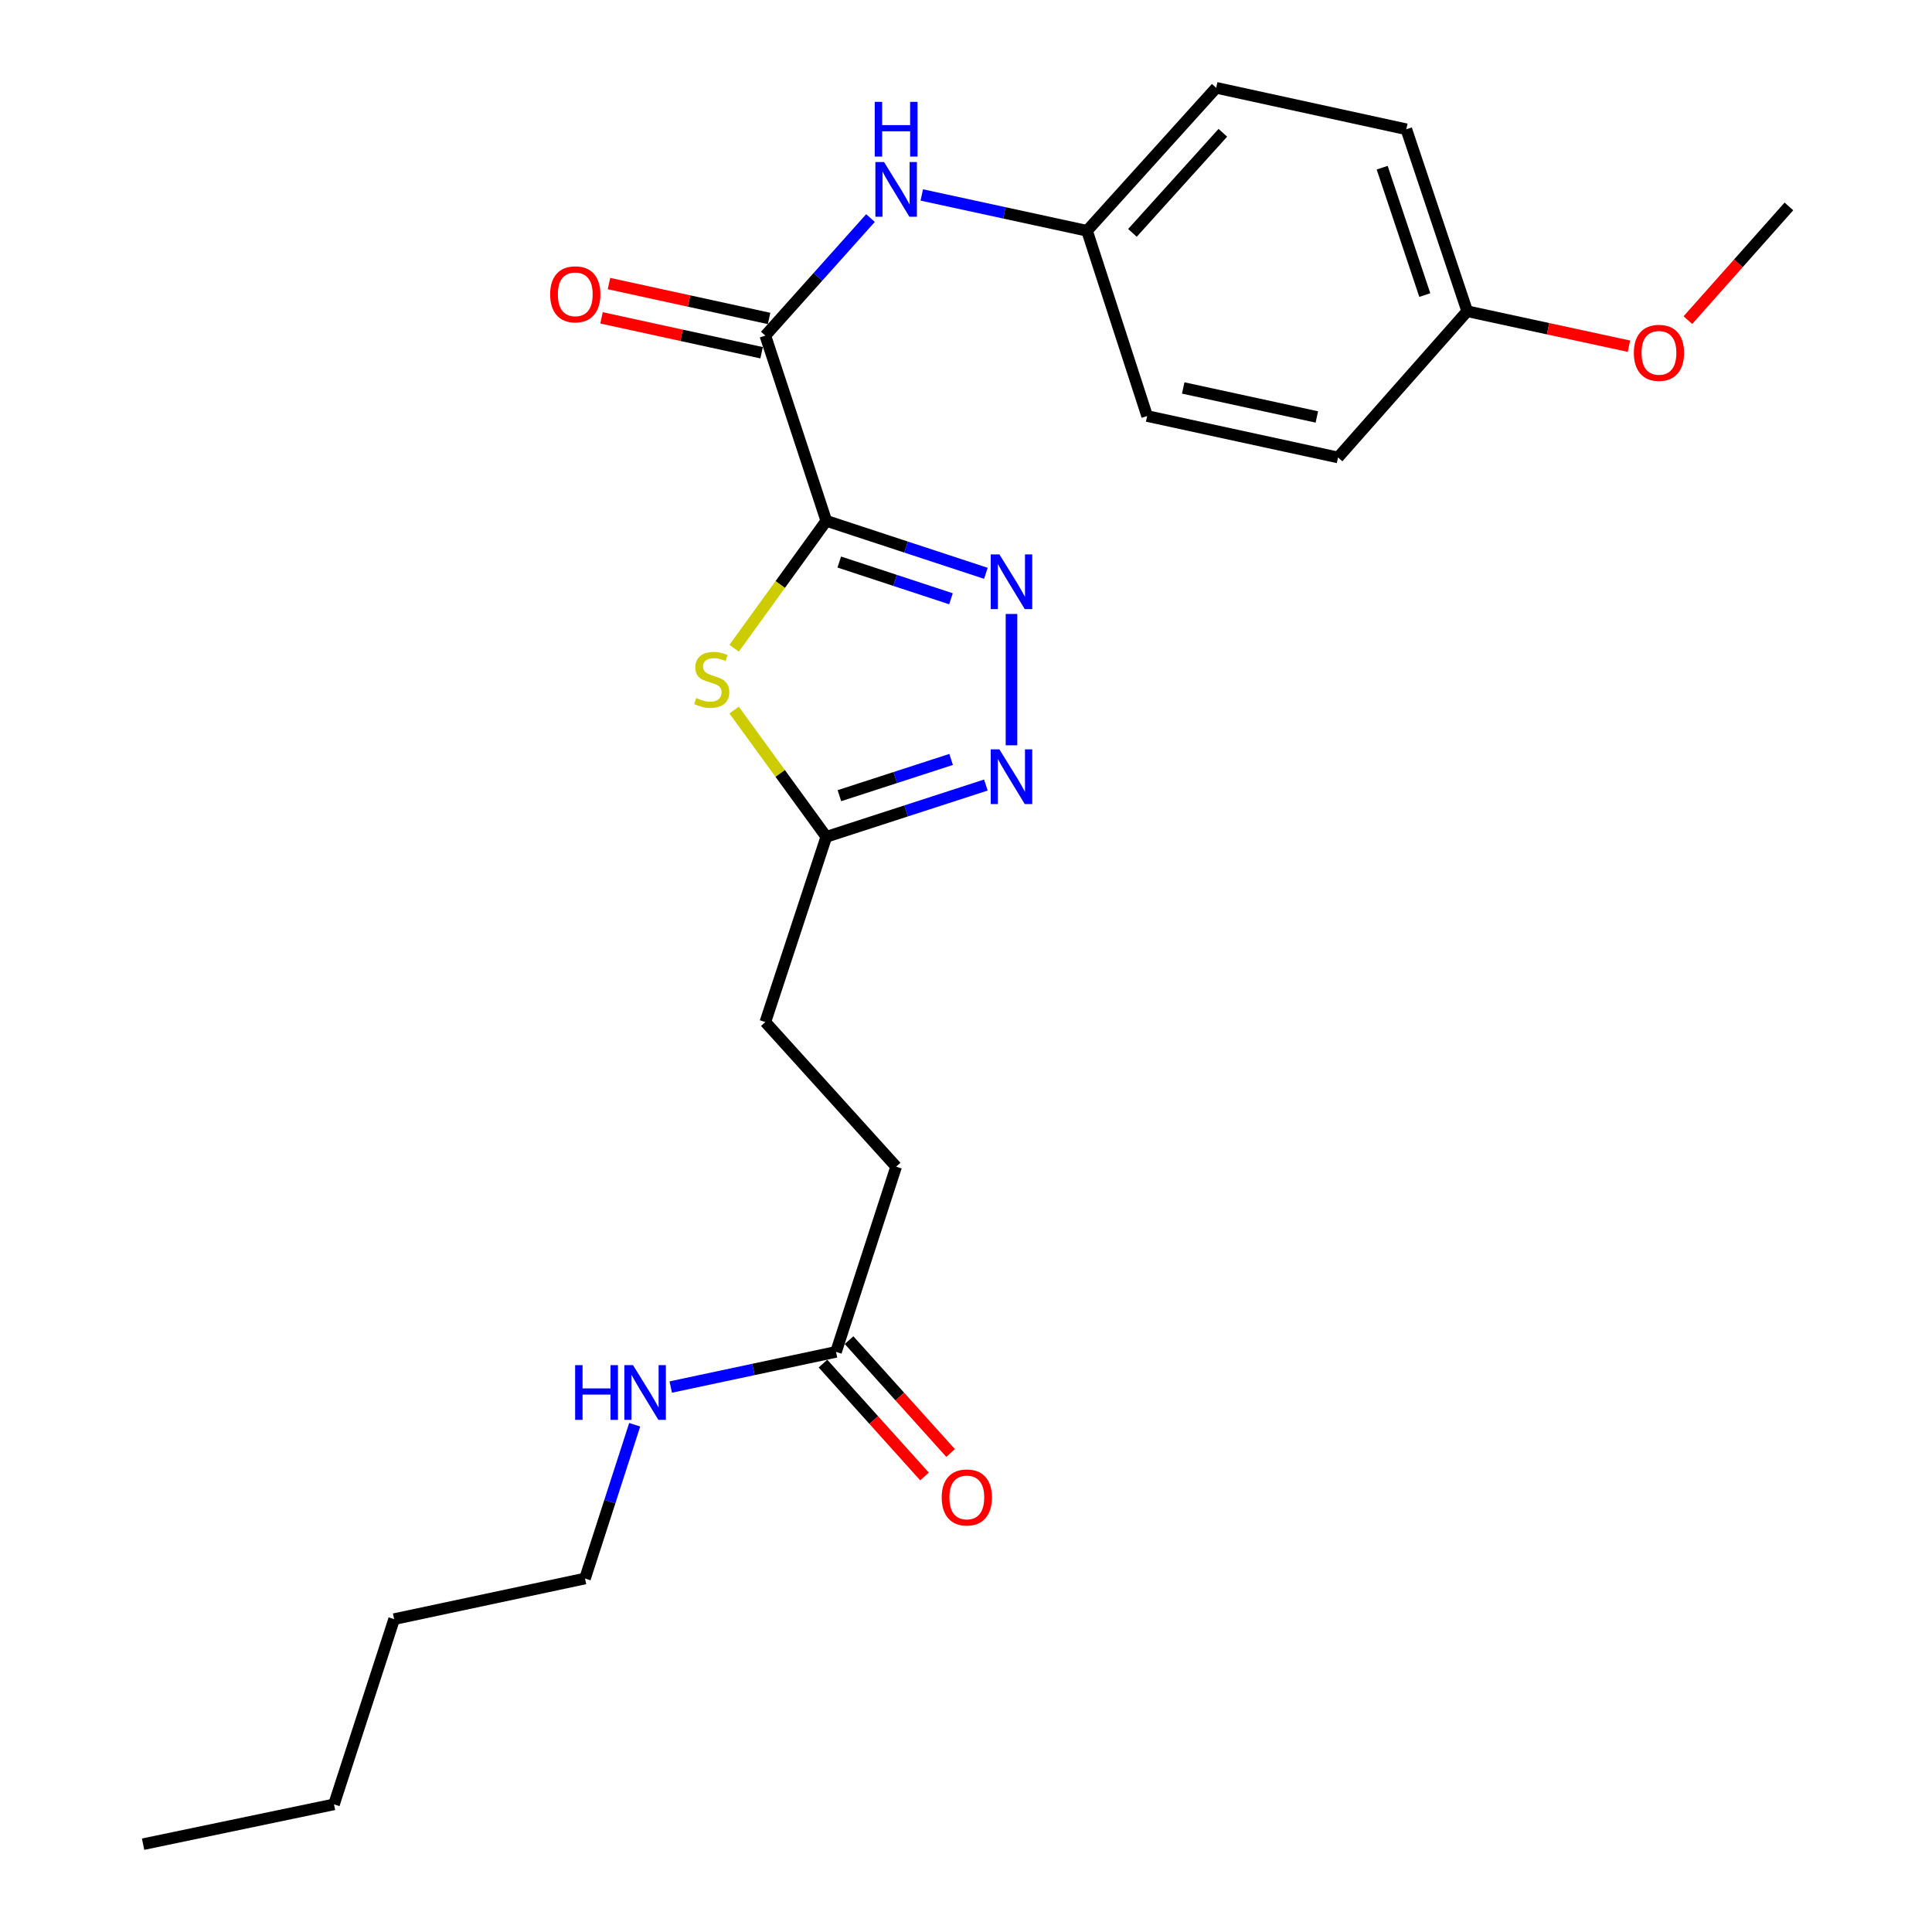 <?xml version='1.0' encoding='iso-8859-1'?>
<svg version='1.1' baseProfile='full'
              xmlns='http://www.w3.org/2000/svg'
                      xmlns:rdkit='http://www.rdkit.org/xml'
                      xmlns:xlink='http://www.w3.org/1999/xlink'
                  xml:space='preserve'
width='1000px' height='1000px' viewBox='0 0 1000 1000'>
<!-- END OF HEADER -->
<rect style='opacity:1.0;fill:#FFFFFF;stroke:none' width='1000' height='1000' x='0' y='0'> </rect>
<path class='bond-0' d='M 427.69,269.579 L 468.988,283.163' style='fill:none;fill-rule:evenodd;stroke:#000000;stroke-width:6px;stroke-linecap:butt;stroke-linejoin:miter;stroke-opacity:1' />
<path class='bond-0' d='M 468.988,283.163 L 510.286,296.746' style='fill:none;fill-rule:evenodd;stroke:#0000FF;stroke-width:6px;stroke-linecap:butt;stroke-linejoin:miter;stroke-opacity:1' />
<path class='bond-0' d='M 434.405,290.906 L 463.313,300.414' style='fill:none;fill-rule:evenodd;stroke:#000000;stroke-width:6px;stroke-linecap:butt;stroke-linejoin:miter;stroke-opacity:1' />
<path class='bond-0' d='M 463.313,300.414 L 492.222,309.923' style='fill:none;fill-rule:evenodd;stroke:#0000FF;stroke-width:6px;stroke-linecap:butt;stroke-linejoin:miter;stroke-opacity:1' />
<path class='bond-1' d='M 427.69,269.579 L 403.842,302.551' style='fill:none;fill-rule:evenodd;stroke:#000000;stroke-width:6px;stroke-linecap:butt;stroke-linejoin:miter;stroke-opacity:1' />
<path class='bond-1' d='M 403.842,302.551 L 379.994,335.524' style='fill:none;fill-rule:evenodd;stroke:#CCCC00;stroke-width:6px;stroke-linecap:butt;stroke-linejoin:miter;stroke-opacity:1' />
<path class='bond-2' d='M 427.69,269.579 L 396.14,173.71' style='fill:none;fill-rule:evenodd;stroke:#000000;stroke-width:6px;stroke-linecap:butt;stroke-linejoin:miter;stroke-opacity:1' />
<path class='bond-3' d='M 523.549,317.792 L 523.549,385.766' style='fill:none;fill-rule:evenodd;stroke:#0000FF;stroke-width:6px;stroke-linecap:butt;stroke-linejoin:miter;stroke-opacity:1' />
<path class='bond-4' d='M 379.986,367.531 L 403.838,400.334' style='fill:none;fill-rule:evenodd;stroke:#CCCC00;stroke-width:6px;stroke-linecap:butt;stroke-linejoin:miter;stroke-opacity:1' />
<path class='bond-4' d='M 403.838,400.334 L 427.69,433.138' style='fill:none;fill-rule:evenodd;stroke:#000000;stroke-width:6px;stroke-linecap:butt;stroke-linejoin:miter;stroke-opacity:1' />
<path class='bond-5' d='M 396.14,173.71 L 423.351,143.292' style='fill:none;fill-rule:evenodd;stroke:#000000;stroke-width:6px;stroke-linecap:butt;stroke-linejoin:miter;stroke-opacity:1' />
<path class='bond-5' d='M 423.351,143.292 L 450.561,112.874' style='fill:none;fill-rule:evenodd;stroke:#0000FF;stroke-width:6px;stroke-linecap:butt;stroke-linejoin:miter;stroke-opacity:1' />
<path class='bond-7' d='M 398.075,164.838 L 356.643,155.805' style='fill:none;fill-rule:evenodd;stroke:#000000;stroke-width:6px;stroke-linecap:butt;stroke-linejoin:miter;stroke-opacity:1' />
<path class='bond-7' d='M 356.643,155.805 L 315.211,146.772' style='fill:none;fill-rule:evenodd;stroke:#FF0000;stroke-width:6px;stroke-linecap:butt;stroke-linejoin:miter;stroke-opacity:1' />
<path class='bond-7' d='M 394.206,182.582 L 352.774,173.549' style='fill:none;fill-rule:evenodd;stroke:#000000;stroke-width:6px;stroke-linecap:butt;stroke-linejoin:miter;stroke-opacity:1' />
<path class='bond-7' d='M 352.774,173.549 L 311.342,164.516' style='fill:none;fill-rule:evenodd;stroke:#FF0000;stroke-width:6px;stroke-linecap:butt;stroke-linejoin:miter;stroke-opacity:1' />
<path class='bond-24' d='M 510.289,406.335 L 468.989,419.736' style='fill:none;fill-rule:evenodd;stroke:#0000FF;stroke-width:6px;stroke-linecap:butt;stroke-linejoin:miter;stroke-opacity:1' />
<path class='bond-24' d='M 468.989,419.736 L 427.69,433.138' style='fill:none;fill-rule:evenodd;stroke:#000000;stroke-width:6px;stroke-linecap:butt;stroke-linejoin:miter;stroke-opacity:1' />
<path class='bond-24' d='M 492.294,393.081 L 463.384,402.462' style='fill:none;fill-rule:evenodd;stroke:#0000FF;stroke-width:6px;stroke-linecap:butt;stroke-linejoin:miter;stroke-opacity:1' />
<path class='bond-24' d='M 463.384,402.462 L 434.474,411.843' style='fill:none;fill-rule:evenodd;stroke:#000000;stroke-width:6px;stroke-linecap:butt;stroke-linejoin:miter;stroke-opacity:1' />
<path class='bond-11' d='M 427.69,433.138 L 396.14,529.017' style='fill:none;fill-rule:evenodd;stroke:#000000;stroke-width:6px;stroke-linecap:butt;stroke-linejoin:miter;stroke-opacity:1' />
<path class='bond-9' d='M 477.107,100.908 L 519.876,110.184' style='fill:none;fill-rule:evenodd;stroke:#0000FF;stroke-width:6px;stroke-linecap:butt;stroke-linejoin:miter;stroke-opacity:1' />
<path class='bond-9' d='M 519.876,110.184 L 562.645,119.46' style='fill:none;fill-rule:evenodd;stroke:#000000;stroke-width:6px;stroke-linecap:butt;stroke-linejoin:miter;stroke-opacity:1' />
<path class='bond-6' d='M 432.724,699.729 L 463.84,603.86' style='fill:none;fill-rule:evenodd;stroke:#000000;stroke-width:6px;stroke-linecap:butt;stroke-linejoin:miter;stroke-opacity:1' />
<path class='bond-8' d='M 425.973,705.801 L 452.244,735.009' style='fill:none;fill-rule:evenodd;stroke:#000000;stroke-width:6px;stroke-linecap:butt;stroke-linejoin:miter;stroke-opacity:1' />
<path class='bond-8' d='M 452.244,735.009 L 478.516,764.217' style='fill:none;fill-rule:evenodd;stroke:#FF0000;stroke-width:6px;stroke-linecap:butt;stroke-linejoin:miter;stroke-opacity:1' />
<path class='bond-8' d='M 439.475,693.656 L 465.747,722.864' style='fill:none;fill-rule:evenodd;stroke:#000000;stroke-width:6px;stroke-linecap:butt;stroke-linejoin:miter;stroke-opacity:1' />
<path class='bond-8' d='M 465.747,722.864 L 492.018,752.072' style='fill:none;fill-rule:evenodd;stroke:#FF0000;stroke-width:6px;stroke-linecap:butt;stroke-linejoin:miter;stroke-opacity:1' />
<path class='bond-10' d='M 432.724,699.729 L 389.949,708.831' style='fill:none;fill-rule:evenodd;stroke:#000000;stroke-width:6px;stroke-linecap:butt;stroke-linejoin:miter;stroke-opacity:1' />
<path class='bond-10' d='M 389.949,708.831 L 347.175,717.932' style='fill:none;fill-rule:evenodd;stroke:#0000FF;stroke-width:6px;stroke-linecap:butt;stroke-linejoin:miter;stroke-opacity:1' />
<path class='bond-14' d='M 562.645,119.46 L 593.76,215.339' style='fill:none;fill-rule:evenodd;stroke:#000000;stroke-width:6px;stroke-linecap:butt;stroke-linejoin:miter;stroke-opacity:1' />
<path class='bond-15' d='M 562.645,119.46 L 629.497,45.455' style='fill:none;fill-rule:evenodd;stroke:#000000;stroke-width:6px;stroke-linecap:butt;stroke-linejoin:miter;stroke-opacity:1' />
<path class='bond-15' d='M 586.149,120.533 L 632.945,68.729' style='fill:none;fill-rule:evenodd;stroke:#000000;stroke-width:6px;stroke-linecap:butt;stroke-linejoin:miter;stroke-opacity:1' />
<path class='bond-19' d='M 328.517,737.445 L 315.66,777.241' style='fill:none;fill-rule:evenodd;stroke:#0000FF;stroke-width:6px;stroke-linecap:butt;stroke-linejoin:miter;stroke-opacity:1' />
<path class='bond-19' d='M 315.66,777.241 L 302.804,817.038' style='fill:none;fill-rule:evenodd;stroke:#000000;stroke-width:6px;stroke-linecap:butt;stroke-linejoin:miter;stroke-opacity:1' />
<path class='bond-12' d='M 396.14,529.017 L 463.84,603.86' style='fill:none;fill-rule:evenodd;stroke:#000000;stroke-width:6px;stroke-linecap:butt;stroke-linejoin:miter;stroke-opacity:1' />
<path class='bond-13' d='M 759.427,161.099 L 727.908,66.904' style='fill:none;fill-rule:evenodd;stroke:#000000;stroke-width:6px;stroke-linecap:butt;stroke-linejoin:miter;stroke-opacity:1' />
<path class='bond-13' d='M 737.477,152.732 L 715.414,86.796' style='fill:none;fill-rule:evenodd;stroke:#000000;stroke-width:6px;stroke-linecap:butt;stroke-linejoin:miter;stroke-opacity:1' />
<path class='bond-18' d='M 759.427,161.099 L 801.283,170.145' style='fill:none;fill-rule:evenodd;stroke:#000000;stroke-width:6px;stroke-linecap:butt;stroke-linejoin:miter;stroke-opacity:1' />
<path class='bond-18' d='M 801.283,170.145 L 843.138,179.19' style='fill:none;fill-rule:evenodd;stroke:#FF0000;stroke-width:6px;stroke-linecap:butt;stroke-linejoin:miter;stroke-opacity:1' />
<path class='bond-25' d='M 759.427,161.099 L 692.565,236.779' style='fill:none;fill-rule:evenodd;stroke:#000000;stroke-width:6px;stroke-linecap:butt;stroke-linejoin:miter;stroke-opacity:1' />
<path class='bond-17' d='M 593.76,215.339 L 692.565,236.779' style='fill:none;fill-rule:evenodd;stroke:#000000;stroke-width:6px;stroke-linecap:butt;stroke-linejoin:miter;stroke-opacity:1' />
<path class='bond-17' d='M 612.432,200.807 L 681.596,215.815' style='fill:none;fill-rule:evenodd;stroke:#000000;stroke-width:6px;stroke-linecap:butt;stroke-linejoin:miter;stroke-opacity:1' />
<path class='bond-16' d='M 629.497,45.455 L 727.908,66.904' style='fill:none;fill-rule:evenodd;stroke:#000000;stroke-width:6px;stroke-linecap:butt;stroke-linejoin:miter;stroke-opacity:1' />
<path class='bond-20' d='M 873.648,165.697 L 899.79,136.273' style='fill:none;fill-rule:evenodd;stroke:#FF0000;stroke-width:6px;stroke-linecap:butt;stroke-linejoin:miter;stroke-opacity:1' />
<path class='bond-20' d='M 899.79,136.273 L 925.932,106.848' style='fill:none;fill-rule:evenodd;stroke:#000000;stroke-width:6px;stroke-linecap:butt;stroke-linejoin:miter;stroke-opacity:1' />
<path class='bond-21' d='M 302.804,817.038 L 203.999,838.064' style='fill:none;fill-rule:evenodd;stroke:#000000;stroke-width:6px;stroke-linecap:butt;stroke-linejoin:miter;stroke-opacity:1' />
<path class='bond-22' d='M 203.999,838.064 L 172.873,933.933' style='fill:none;fill-rule:evenodd;stroke:#000000;stroke-width:6px;stroke-linecap:butt;stroke-linejoin:miter;stroke-opacity:1' />
<path class='bond-23' d='M 172.873,933.933 L 74.068,954.545' style='fill:none;fill-rule:evenodd;stroke:#000000;stroke-width:6px;stroke-linecap:butt;stroke-linejoin:miter;stroke-opacity:1' />
<path  class='atom-1' d='M 517.289 286.949
L 526.569 301.949
Q 527.489 303.429, 528.969 306.109
Q 530.449 308.789, 530.529 308.949
L 530.529 286.949
L 534.289 286.949
L 534.289 315.269
L 530.409 315.269
L 520.449 298.869
Q 519.289 296.949, 518.049 294.749
Q 516.849 292.549, 516.489 291.869
L 516.489 315.269
L 512.809 315.269
L 512.809 286.949
L 517.289 286.949
' fill='#0000FF'/>
<path  class='atom-2' d='M 360.384 361.296
Q 360.704 361.416, 362.024 361.976
Q 363.344 362.536, 364.784 362.896
Q 366.264 363.216, 367.704 363.216
Q 370.384 363.216, 371.944 361.936
Q 373.504 360.616, 373.504 358.336
Q 373.504 356.776, 372.704 355.816
Q 371.944 354.856, 370.744 354.336
Q 369.544 353.816, 367.544 353.216
Q 365.024 352.456, 363.504 351.736
Q 362.024 351.016, 360.944 349.496
Q 359.904 347.976, 359.904 345.416
Q 359.904 341.856, 362.304 339.656
Q 364.744 337.456, 369.544 337.456
Q 372.824 337.456, 376.544 339.016
L 375.624 342.096
Q 372.224 340.696, 369.664 340.696
Q 366.904 340.696, 365.384 341.856
Q 363.864 342.976, 363.904 344.936
Q 363.904 346.456, 364.664 347.376
Q 365.464 348.296, 366.584 348.816
Q 367.744 349.336, 369.664 349.936
Q 372.224 350.736, 373.744 351.536
Q 375.264 352.336, 376.344 353.976
Q 377.464 355.576, 377.464 358.336
Q 377.464 362.256, 374.824 364.376
Q 372.224 366.456, 367.864 366.456
Q 365.344 366.456, 363.424 365.896
Q 361.544 365.376, 359.304 364.456
L 360.384 361.296
' fill='#CCCC00'/>
<path  class='atom-4' d='M 517.289 387.872
L 526.569 402.872
Q 527.489 404.352, 528.969 407.032
Q 530.449 409.712, 530.529 409.872
L 530.529 387.872
L 534.289 387.872
L 534.289 416.192
L 530.409 416.192
L 520.449 399.792
Q 519.289 397.872, 518.049 395.672
Q 516.849 393.472, 516.489 392.792
L 516.489 416.192
L 512.809 416.192
L 512.809 387.872
L 517.289 387.872
' fill='#0000FF'/>
<path  class='atom-6' d='M 457.58 83.87
L 466.86 98.87
Q 467.78 100.35, 469.26 103.03
Q 470.74 105.71, 470.82 105.87
L 470.82 83.87
L 474.58 83.87
L 474.58 112.19
L 470.7 112.19
L 460.74 95.79
Q 459.58 93.87, 458.34 91.67
Q 457.14 89.47, 456.78 88.79
L 456.78 112.19
L 453.1 112.19
L 453.1 83.87
L 457.58 83.87
' fill='#0000FF'/>
<path  class='atom-6' d='M 452.76 52.718
L 456.6 52.718
L 456.6 64.758
L 471.08 64.758
L 471.08 52.718
L 474.92 52.718
L 474.92 81.038
L 471.08 81.038
L 471.08 67.958
L 456.6 67.958
L 456.6 81.038
L 452.76 81.038
L 452.76 52.718
' fill='#0000FF'/>
<path  class='atom-8' d='M 284.759 152.34
Q 284.759 145.54, 288.119 141.74
Q 291.479 137.94, 297.759 137.94
Q 304.039 137.94, 307.399 141.74
Q 310.759 145.54, 310.759 152.34
Q 310.759 159.22, 307.359 163.14
Q 303.959 167.02, 297.759 167.02
Q 291.519 167.02, 288.119 163.14
Q 284.759 159.26, 284.759 152.34
M 297.759 163.82
Q 302.079 163.82, 304.399 160.94
Q 306.759 158.02, 306.759 152.34
Q 306.759 146.78, 304.399 143.98
Q 302.079 141.14, 297.759 141.14
Q 293.439 141.14, 291.079 143.94
Q 288.759 146.74, 288.759 152.34
Q 288.759 158.06, 291.079 160.94
Q 293.439 163.82, 297.759 163.82
' fill='#FF0000'/>
<path  class='atom-9' d='M 487.424 775.075
Q 487.424 768.275, 490.784 764.475
Q 494.144 760.675, 500.424 760.675
Q 506.704 760.675, 510.064 764.475
Q 513.424 768.275, 513.424 775.075
Q 513.424 781.955, 510.024 785.875
Q 506.624 789.755, 500.424 789.755
Q 494.184 789.755, 490.784 785.875
Q 487.424 781.995, 487.424 775.075
M 500.424 786.555
Q 504.744 786.555, 507.064 783.675
Q 509.424 780.755, 509.424 775.075
Q 509.424 769.515, 507.064 766.715
Q 504.744 763.875, 500.424 763.875
Q 496.104 763.875, 493.744 766.675
Q 491.424 769.475, 491.424 775.075
Q 491.424 780.795, 493.744 783.675
Q 496.104 786.555, 500.424 786.555
' fill='#FF0000'/>
<path  class='atom-11' d='M 297.689 706.595
L 301.529 706.595
L 301.529 718.635
L 316.009 718.635
L 316.009 706.595
L 319.849 706.595
L 319.849 734.915
L 316.009 734.915
L 316.009 721.835
L 301.529 721.835
L 301.529 734.915
L 297.689 734.915
L 297.689 706.595
' fill='#0000FF'/>
<path  class='atom-11' d='M 327.649 706.595
L 336.929 721.595
Q 337.849 723.075, 339.329 725.755
Q 340.809 728.435, 340.889 728.595
L 340.889 706.595
L 344.649 706.595
L 344.649 734.915
L 340.769 734.915
L 330.809 718.515
Q 329.649 716.595, 328.409 714.395
Q 327.209 712.195, 326.849 711.515
L 326.849 734.915
L 323.169 734.915
L 323.169 706.595
L 327.649 706.595
' fill='#0000FF'/>
<path  class='atom-19' d='M 845.676 182.629
Q 845.676 175.829, 849.036 172.029
Q 852.396 168.229, 858.676 168.229
Q 864.956 168.229, 868.316 172.029
Q 871.676 175.829, 871.676 182.629
Q 871.676 189.509, 868.276 193.429
Q 864.876 197.309, 858.676 197.309
Q 852.436 197.309, 849.036 193.429
Q 845.676 189.549, 845.676 182.629
M 858.676 194.109
Q 862.996 194.109, 865.316 191.229
Q 867.676 188.309, 867.676 182.629
Q 867.676 177.069, 865.316 174.269
Q 862.996 171.429, 858.676 171.429
Q 854.356 171.429, 851.996 174.229
Q 849.676 177.029, 849.676 182.629
Q 849.676 188.349, 851.996 191.229
Q 854.356 194.109, 858.676 194.109
' fill='#FF0000'/>
</svg>
